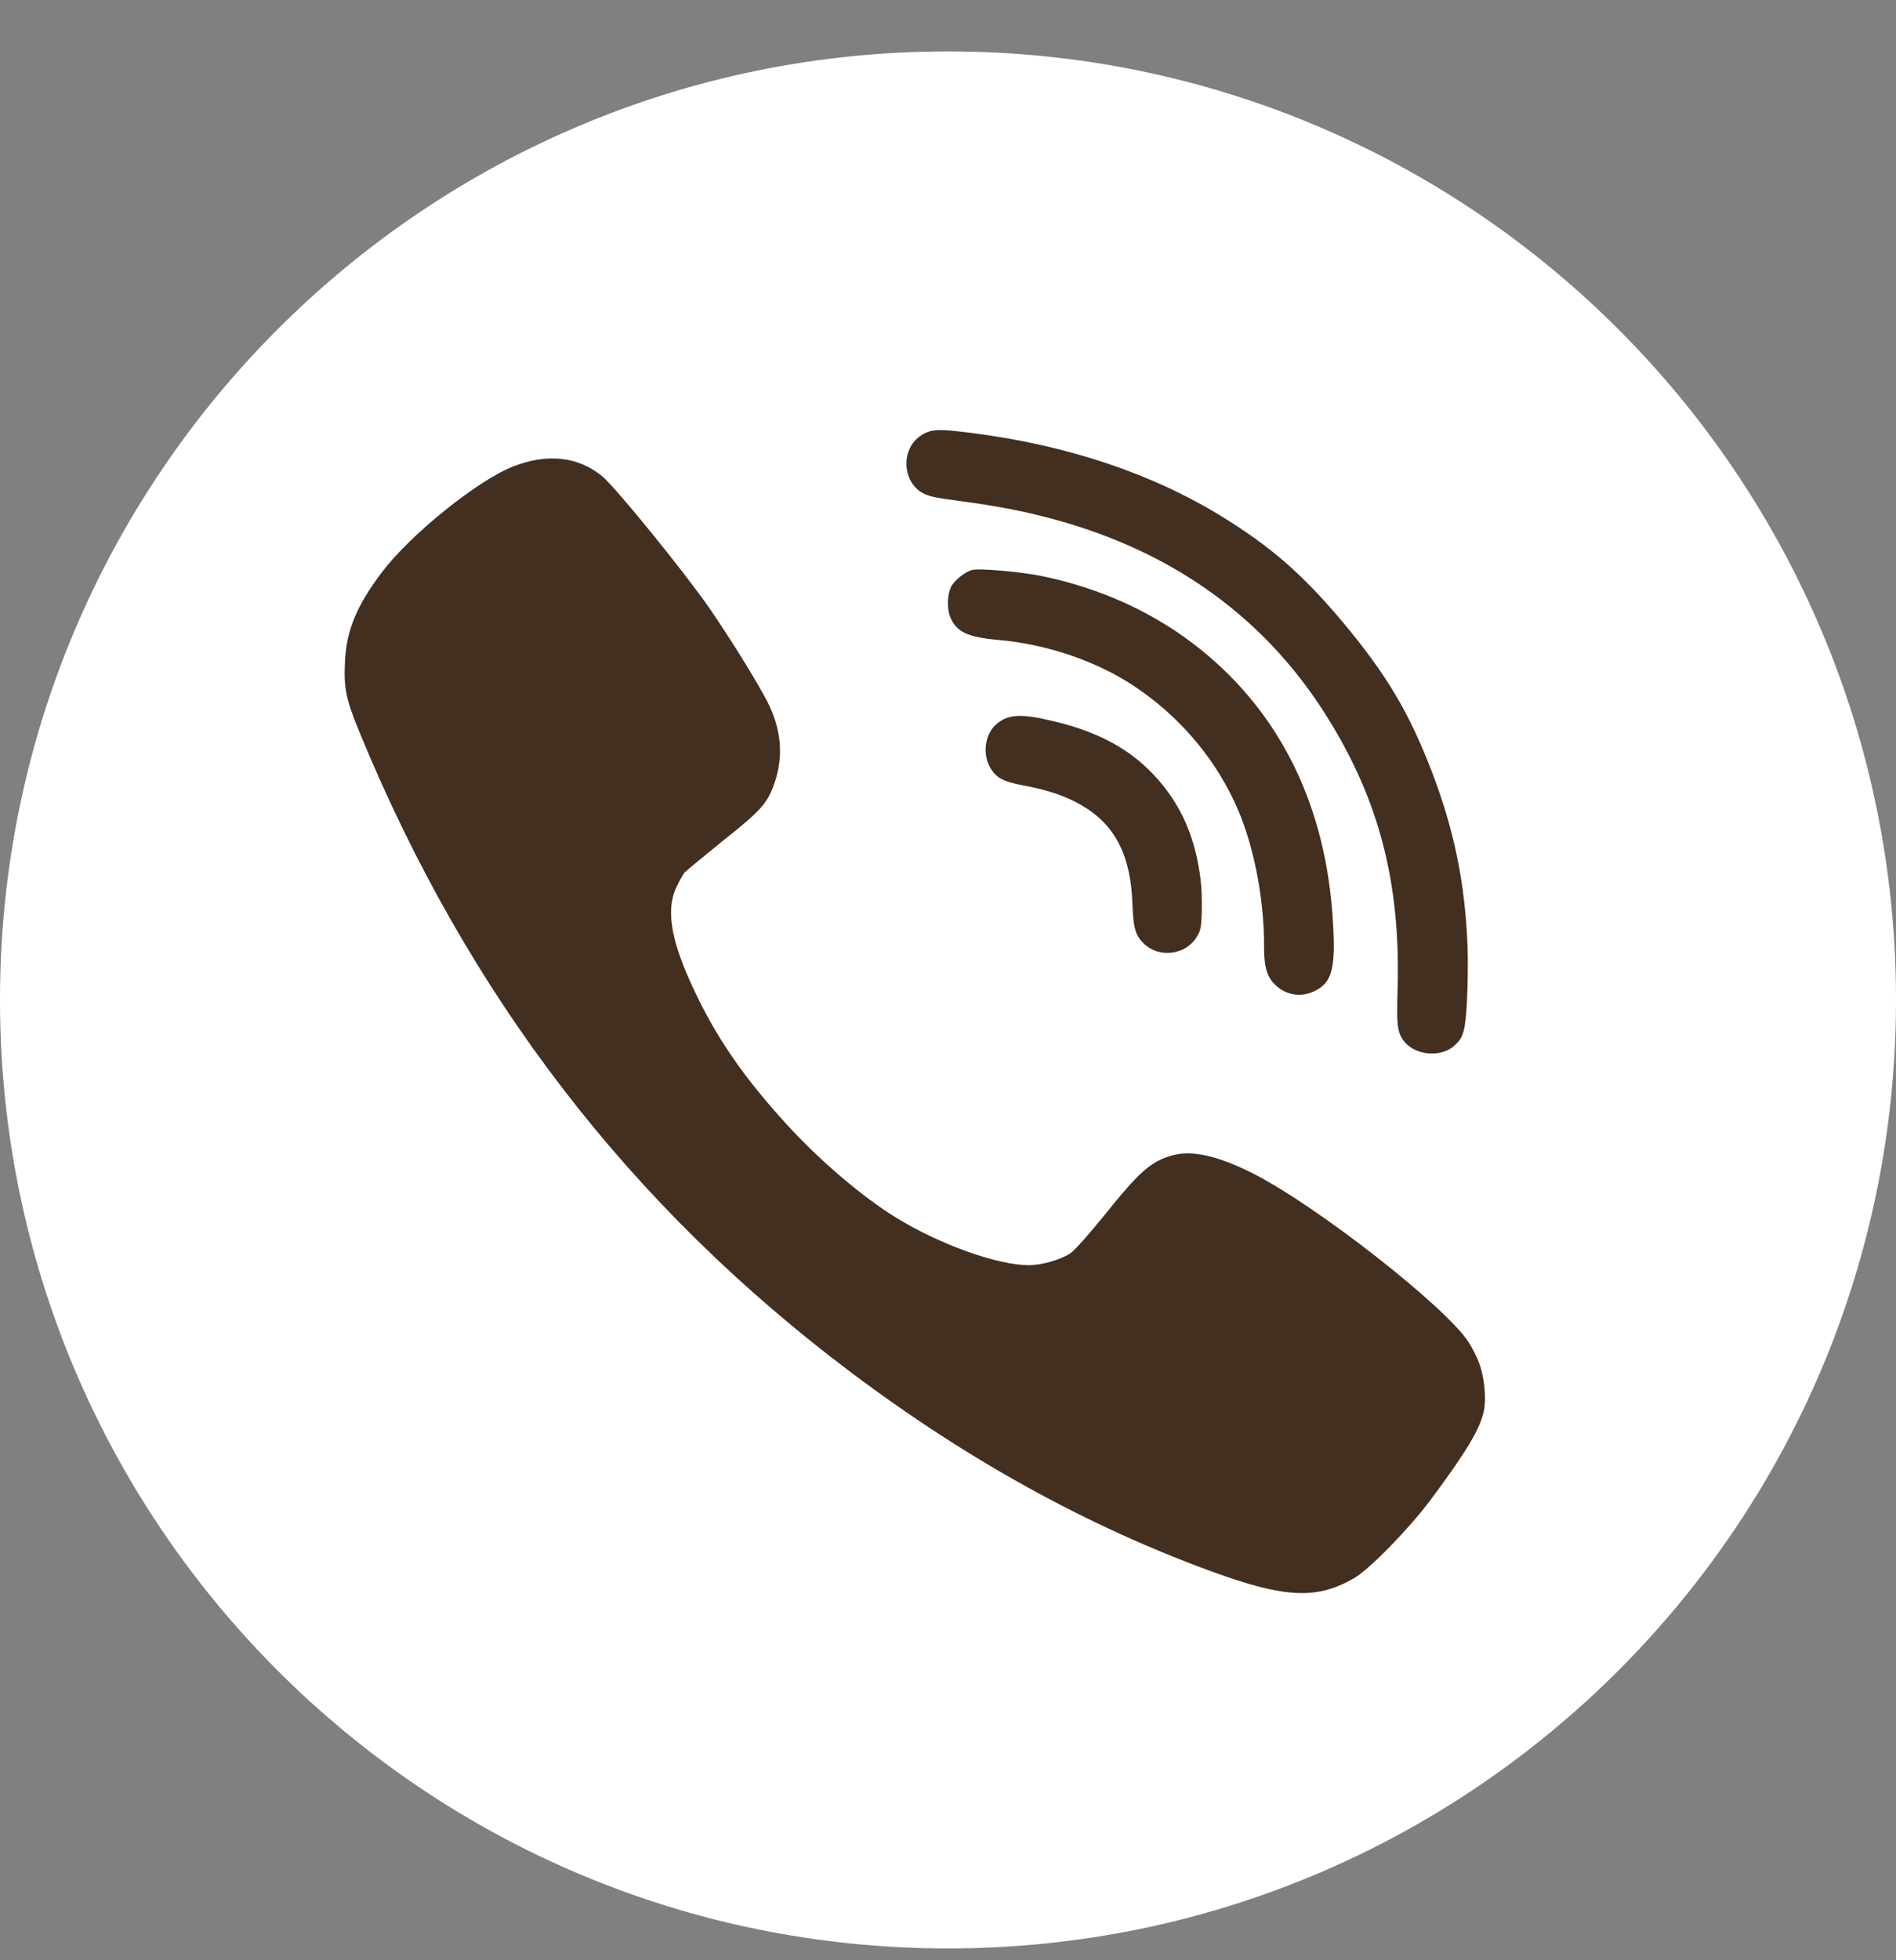 <svg width="30" height="31" viewBox="0 0 30 31" fill="none" xmlns="http://www.w3.org/2000/svg">
<rect x="0" y="0" width="30" height="31" fill="#808080" stroke="none"/>
<path fill-rule="evenodd" clip-rule="evenodd" d="M15 0.813C23.284 0.813 30 7.529 30 15.813C30 24.098 23.284 30.813 15 30.813C6.716 30.813 0 24.098 0 15.813C0 7.529 6.716 0.813 15 0.813Z" fill="white"/>
<path fill-rule="evenodd" clip-rule="evenodd" d="M18.997 13.912C18.924 13.32 18.742 12.854 18.418 12.442C17.998 11.911 17.462 11.593 16.667 11.405C16.149 11.279 15.939 11.293 15.752 11.465C15.578 11.625 15.543 11.946 15.677 12.155C15.771 12.306 15.879 12.36 16.18 12.419C16.58 12.492 16.857 12.588 17.109 12.732C17.644 13.041 17.893 13.524 17.919 14.306C17.932 14.673 17.964 14.786 18.092 14.916C18.33 15.155 18.753 15.108 18.932 14.823C18.998 14.716 19.008 14.669 19.015 14.42C19.02 14.265 19.013 14.036 18.997 13.912V13.912Z" fill="#422F20"/>
<path fill-rule="evenodd" clip-rule="evenodd" d="M21.091 14.581C20.986 12.765 20.275 11.304 19.004 10.276C18.288 9.698 17.422 9.301 16.474 9.108C16.126 9.039 15.486 8.983 15.376 9.015C15.273 9.045 15.126 9.157 15.061 9.258C14.992 9.368 14.976 9.614 15.035 9.756C15.13 9.993 15.307 10.077 15.803 10.121C16.566 10.188 17.354 10.456 17.949 10.853C18.629 11.306 19.169 11.924 19.519 12.651C19.821 13.276 20.006 14.176 20.001 14.982C20 15.274 20.044 15.438 20.162 15.559C20.339 15.744 20.597 15.784 20.824 15.661C21.077 15.529 21.136 15.296 21.091 14.581V14.581Z" fill="#422F20"/>
<path fill-rule="evenodd" clip-rule="evenodd" d="M23.41 21.573C23.375 21.47 23.292 21.309 23.233 21.218C22.86 20.654 20.855 19.086 19.855 18.573C19.283 18.279 18.86 18.182 18.546 18.273C18.209 18.368 18.031 18.525 17.466 19.228C17.238 19.51 17.004 19.774 16.942 19.815C16.788 19.922 16.486 20.008 16.273 20.008C15.778 20.005 14.881 19.685 14.191 19.264C13.656 18.938 12.969 18.354 12.442 17.775C11.82 17.096 11.397 16.497 11.062 15.822C10.63 14.953 10.521 14.422 10.701 14.034C10.746 13.936 10.805 13.832 10.831 13.799C10.858 13.77 11.136 13.541 11.444 13.292C12.048 12.812 12.146 12.702 12.258 12.373C12.4 11.955 12.362 11.528 12.143 11.098C11.974 10.772 11.533 10.061 11.213 9.601C10.79 8.996 9.736 7.704 9.526 7.529C9.147 7.22 8.661 7.167 8.126 7.374C7.56 7.594 6.5 8.448 6.047 9.044C5.639 9.583 5.482 9.966 5.458 10.47C5.438 10.885 5.473 11.057 5.692 11.588C7.406 15.75 9.964 19.074 13.478 21.713C15.313 23.091 17.217 24.141 19.192 24.859C20.343 25.277 20.844 25.297 21.433 24.953C21.681 24.805 22.297 24.174 22.64 23.714C23.209 22.949 23.419 22.596 23.478 22.315C23.52 22.122 23.487 21.787 23.41 21.573V21.573Z" fill="#422F20"/>
<path fill-rule="evenodd" clip-rule="evenodd" d="M23.222 14.998C23.184 13.97 23.011 13.128 22.65 12.188C22.294 11.265 21.934 10.662 21.253 9.846C20.61 9.081 20.11 8.645 19.318 8.159C18.212 7.482 16.866 7.034 15.358 6.845C14.844 6.779 14.728 6.784 14.57 6.889C14.264 7.089 14.268 7.586 14.575 7.783C14.677 7.845 14.767 7.868 15.178 7.922C15.81 8.007 16.216 8.087 16.698 8.218C18.587 8.735 20.04 9.791 21.011 11.358C21.824 12.664 22.162 13.97 22.114 15.639C22.097 16.203 22.109 16.302 22.195 16.438C22.36 16.69 22.796 16.74 23.019 16.53C23.158 16.403 23.184 16.307 23.212 15.824C23.225 15.572 23.228 15.2 23.222 14.998V14.998Z" fill="#422F20"/>
</svg>
